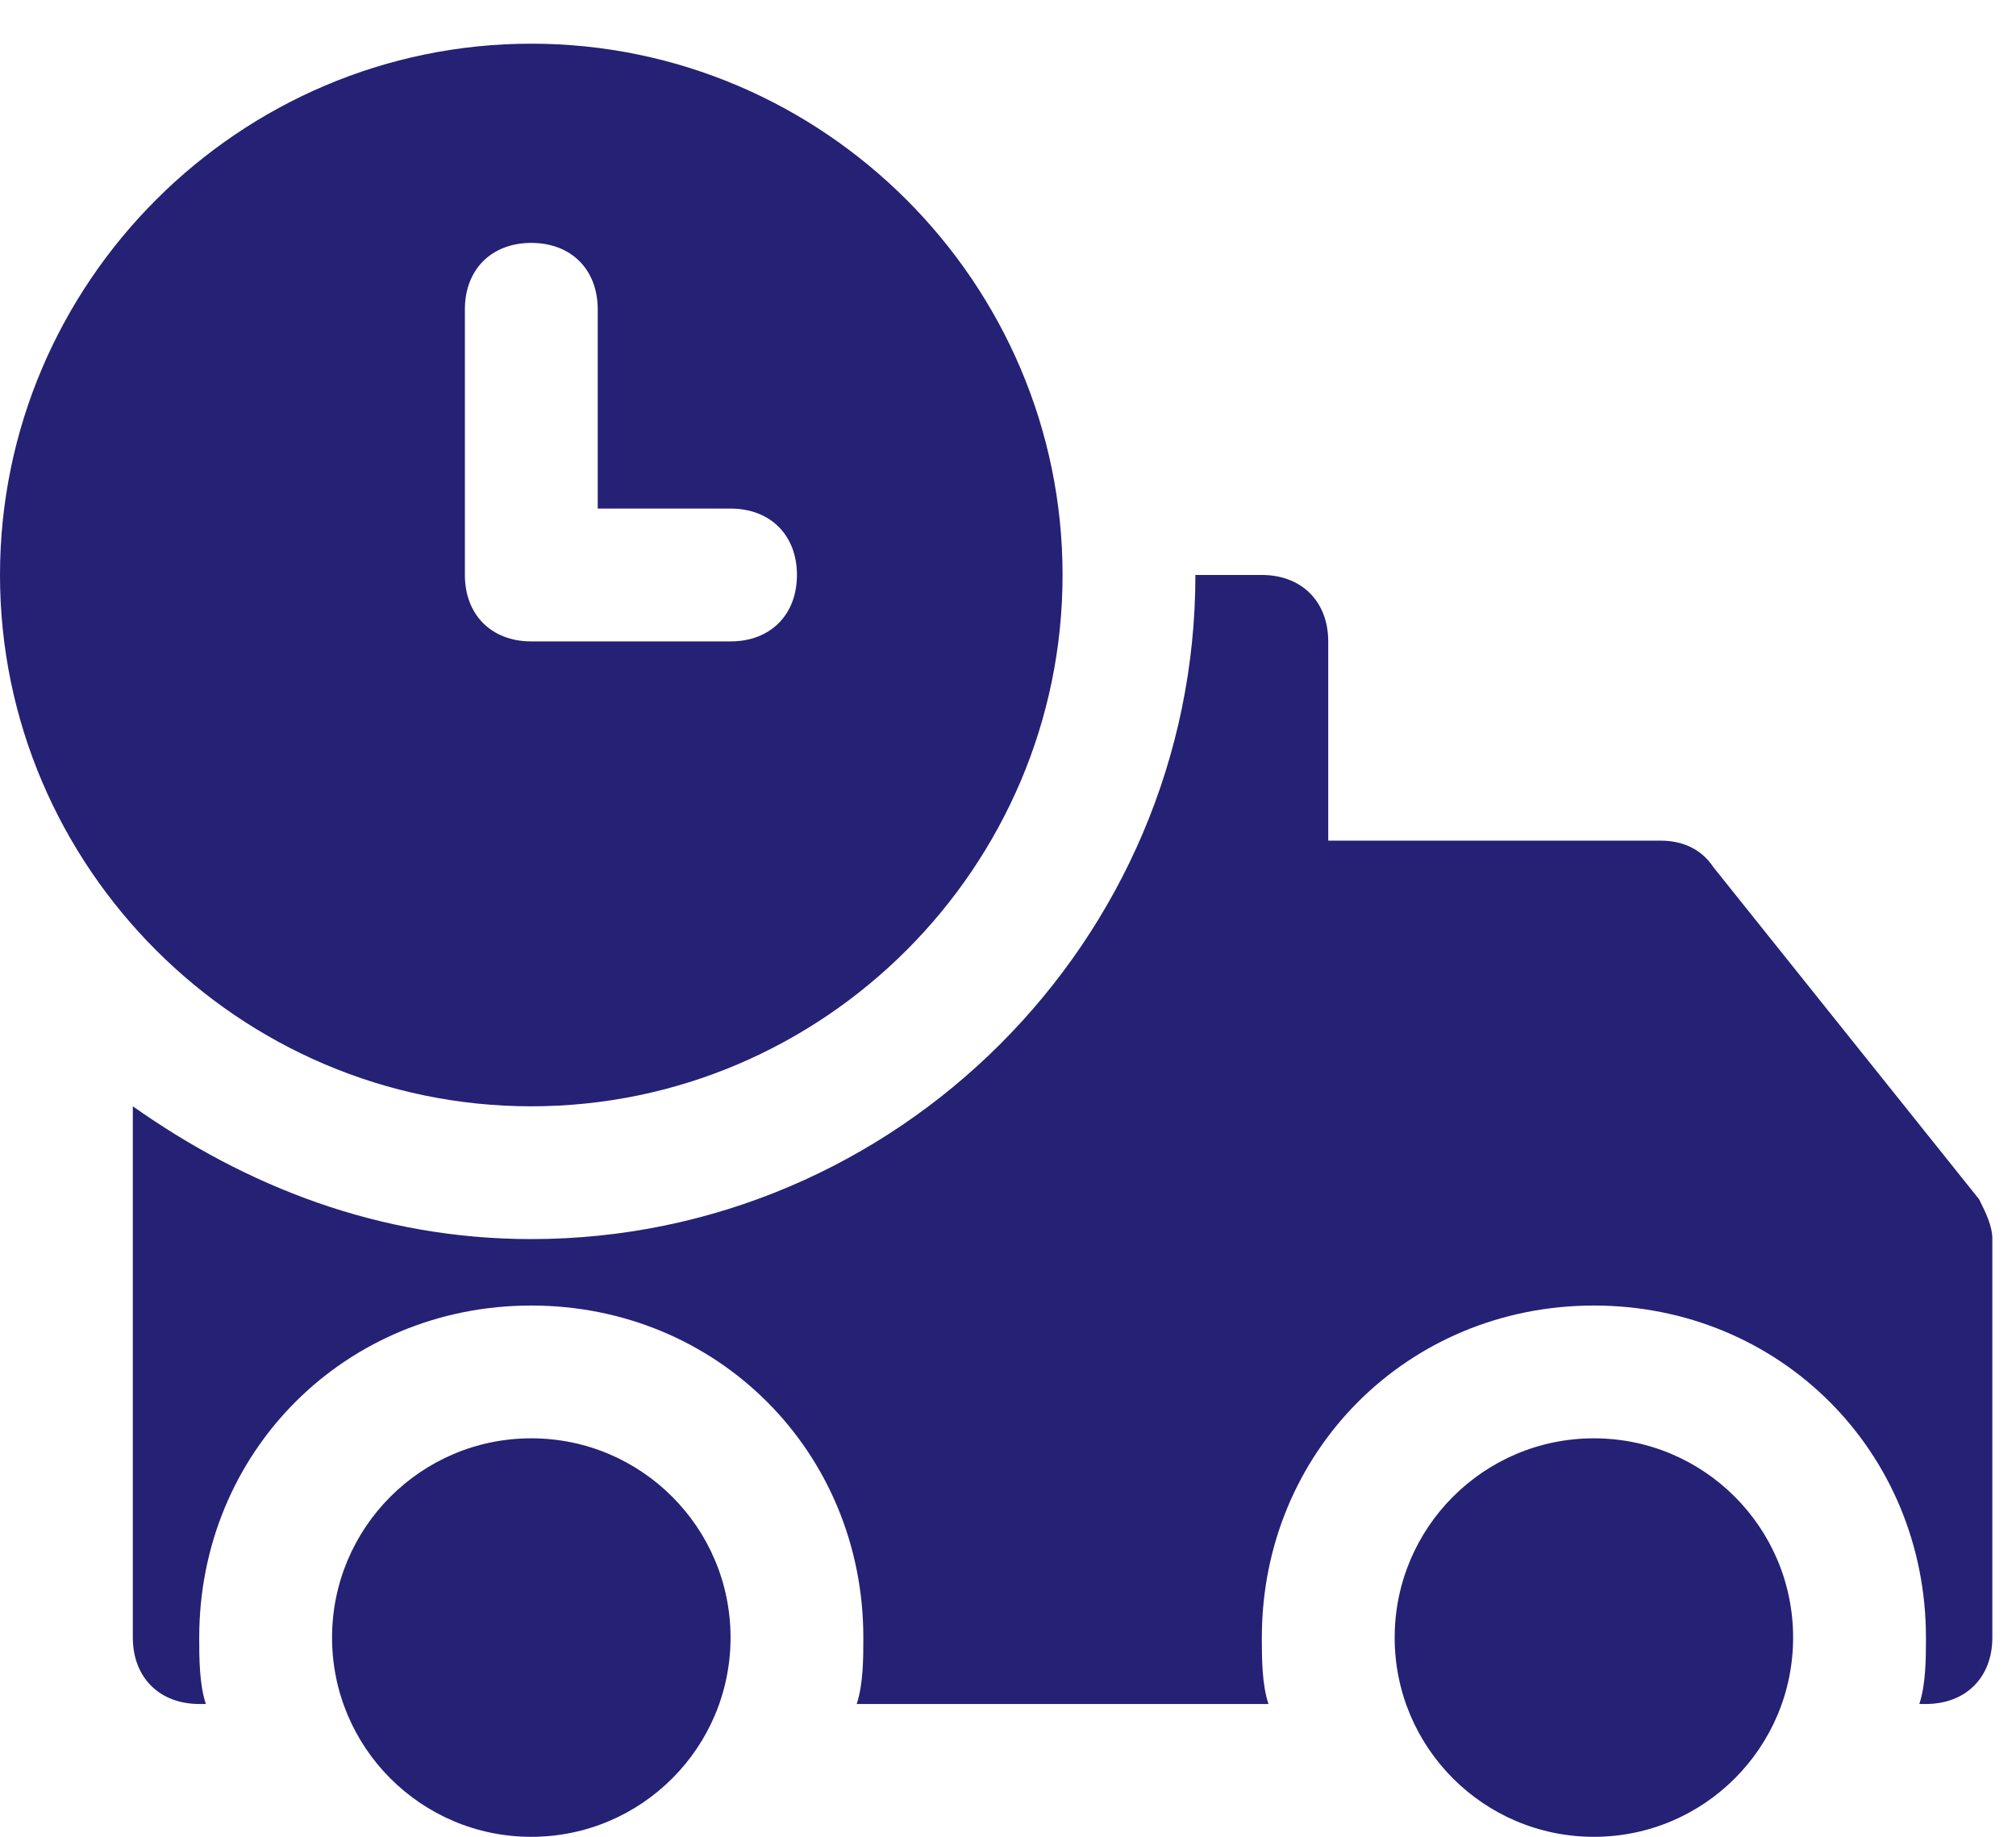 <svg xmlns="http://www.w3.org/2000/svg" fill="none" viewBox="0 0 45 41" height="41" width="45">
<path fill="#252175" d="M35.578 41C38.034 41 40.025 39.009 40.025 36.553C40.025 34.097 38.034 32.105 35.578 32.105C33.122 32.105 31.131 34.097 31.131 36.553C31.131 39.009 33.122 41 35.578 41Z"></path>
<path fill="#252175" d="M11.859 41C14.316 41 16.307 39.009 16.307 36.553C16.307 34.097 14.316 32.105 11.859 32.105C9.403 32.105 7.412 34.097 7.412 36.553C7.412 39.009 9.403 41 11.859 41Z"></path>
<path fill="#252175" d="M11.859 0.975C5.337 0.975 0 6.312 0 12.834C0 19.357 5.337 24.694 11.859 24.694C18.382 24.694 23.718 19.357 23.718 12.834C23.718 6.312 18.382 0.975 11.859 0.975ZM16.306 14.317H11.859C10.97 14.317 10.377 13.724 10.377 12.834V6.905C10.377 6.015 10.97 5.422 11.859 5.422C12.749 5.422 13.342 6.015 13.342 6.905V11.352H16.306C17.196 11.352 17.789 11.945 17.789 12.834C17.789 13.724 17.196 14.317 16.306 14.317Z"></path>
<path fill="#252175" d="M44.176 26.769L38.246 19.357C37.95 18.912 37.505 18.764 37.06 18.764H29.648V14.317C29.648 13.427 29.055 12.834 28.166 12.834H26.683C26.683 20.988 20.012 27.658 11.859 27.658C8.45 27.658 5.485 26.472 2.965 24.694V36.553C2.965 37.442 3.558 38.035 4.447 38.035H4.595C4.447 37.59 4.447 36.998 4.447 36.553C4.447 32.402 7.708 29.141 11.859 29.141C16.01 29.141 19.271 32.402 19.271 36.553C19.271 36.998 19.271 37.59 19.123 38.035H28.166H28.314C28.166 37.59 28.166 36.998 28.166 36.553C28.166 32.402 31.427 29.141 35.578 29.141C39.728 29.141 42.99 32.402 42.99 36.553C42.99 36.998 42.99 37.59 42.842 38.035H42.99C43.879 38.035 44.472 37.442 44.472 36.553V27.658C44.472 27.362 44.324 27.065 44.176 26.769Z"></path>
</svg>

